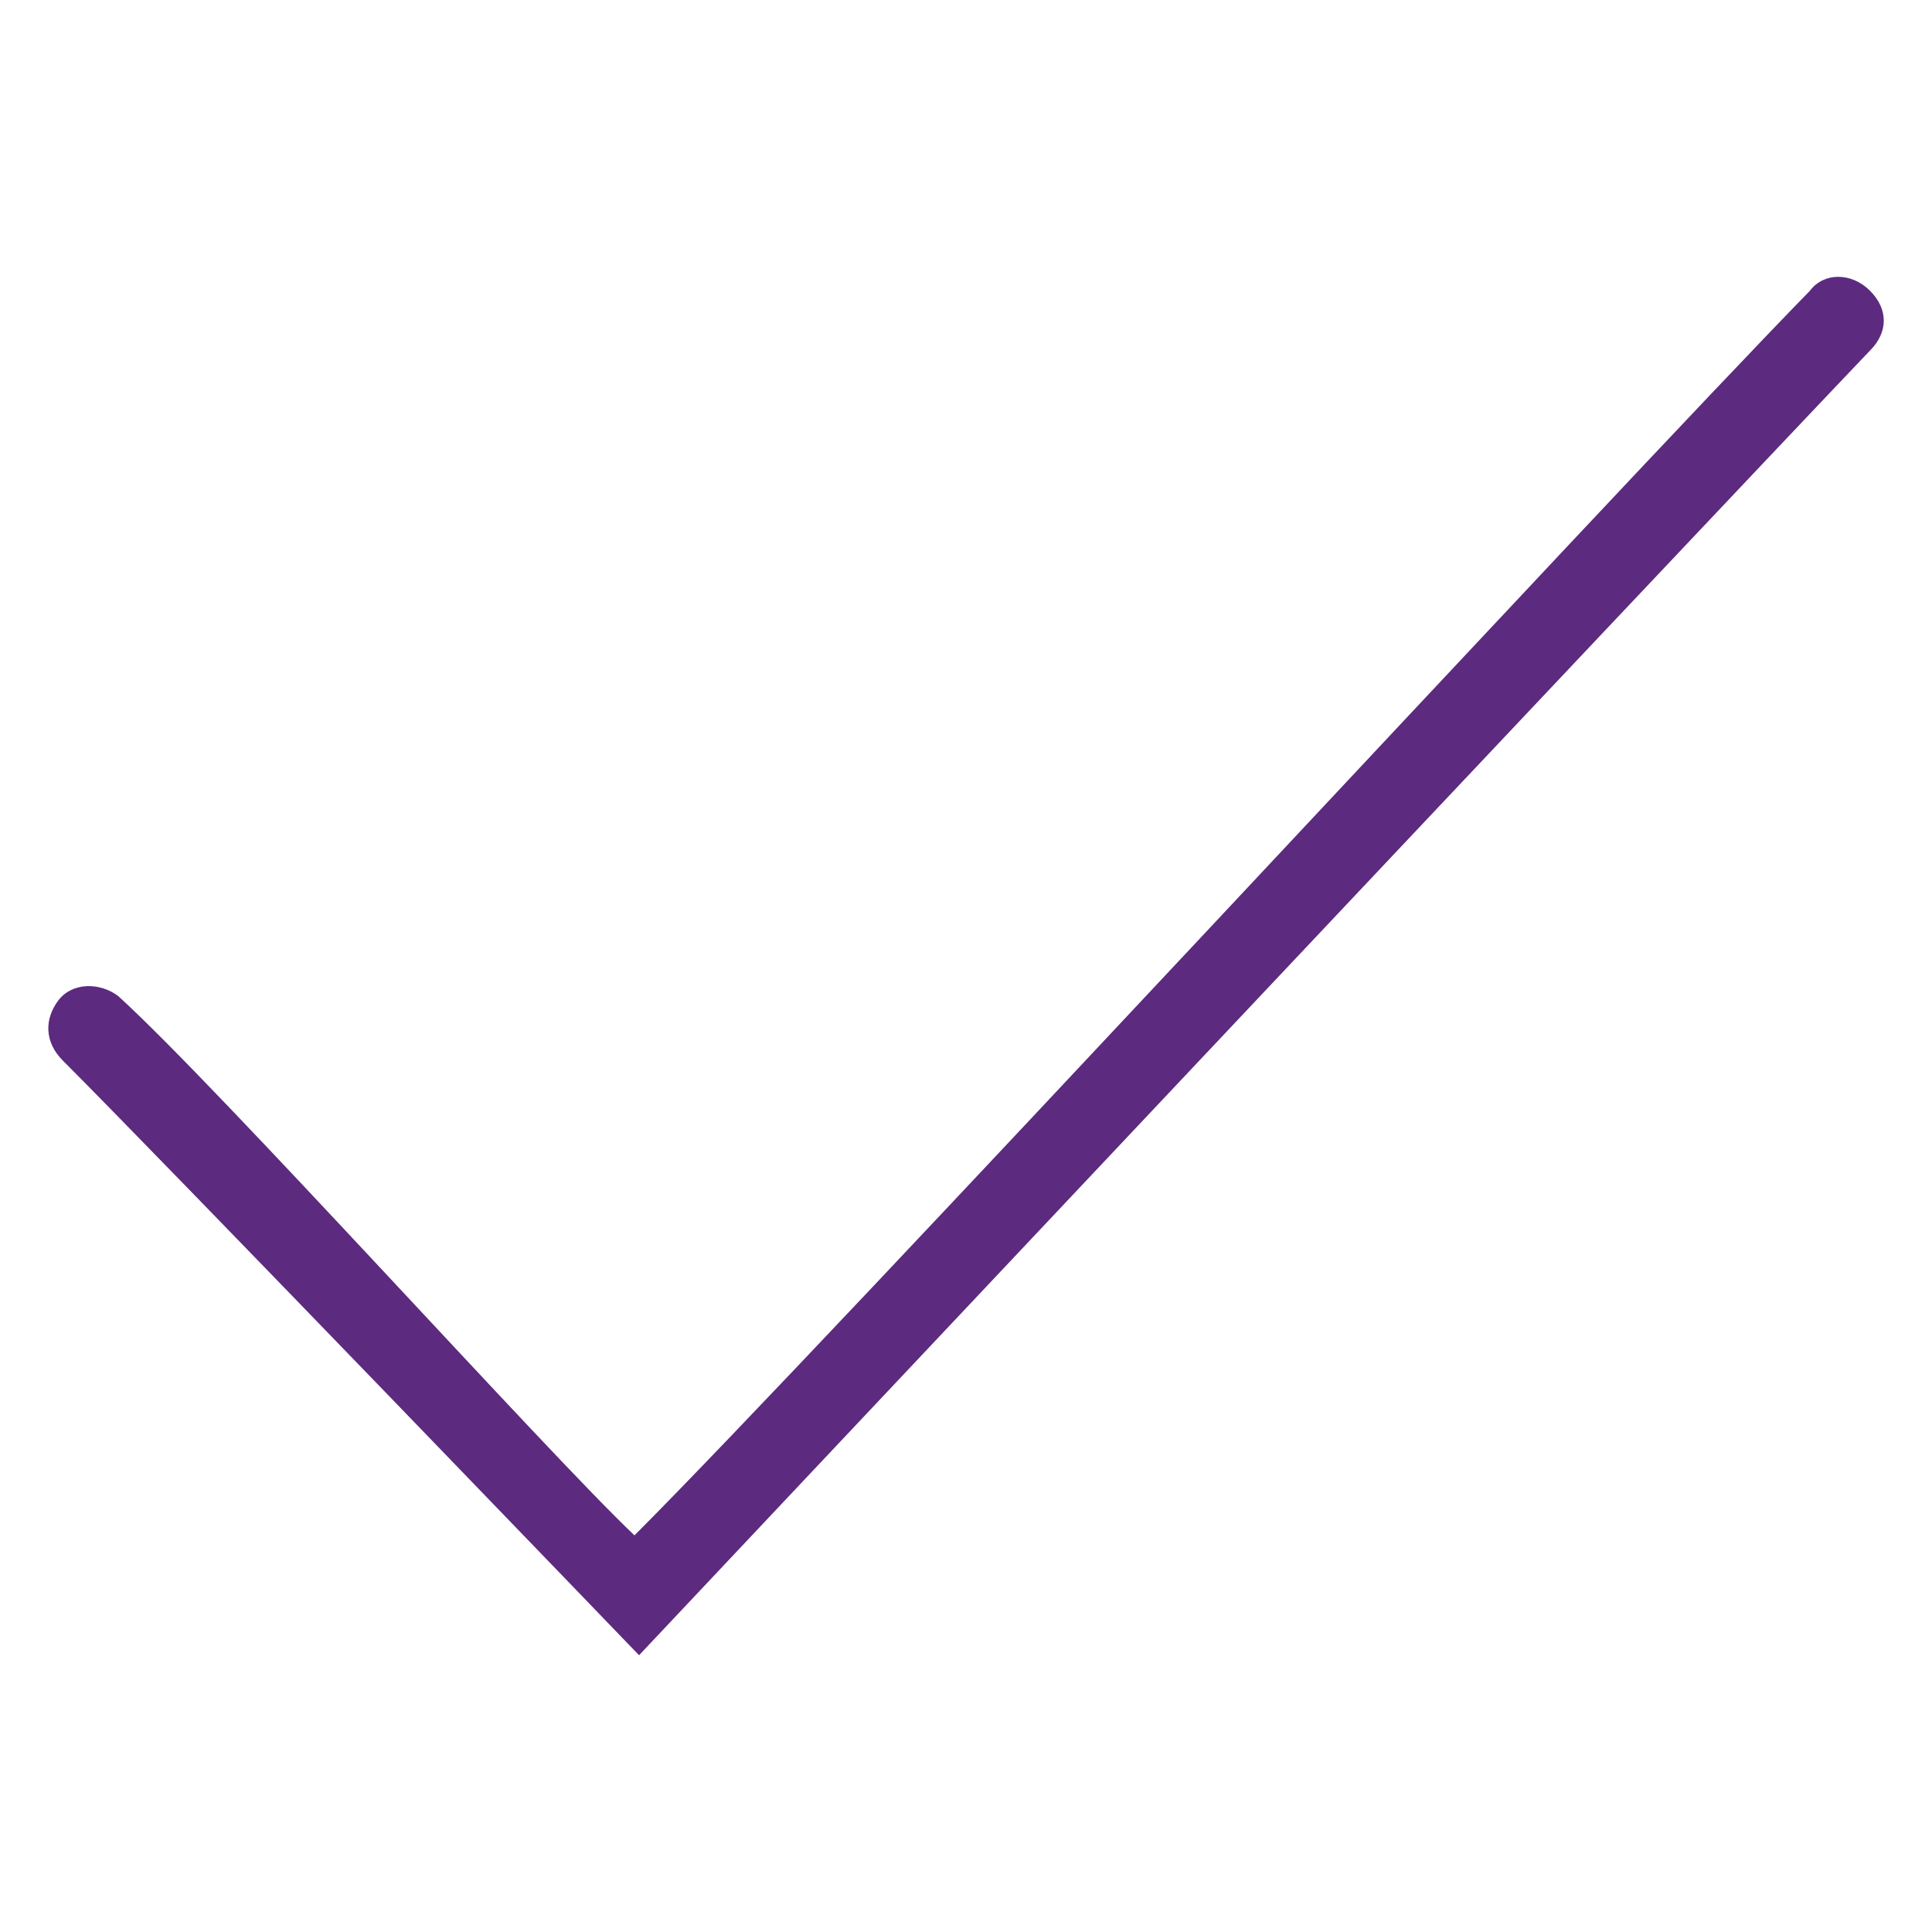 <?xml version="1.0" encoding="UTF-8"?><svg id="uuid-32e46dc7-58c1-4d2d-a044-27bd0b7065ef" xmlns="http://www.w3.org/2000/svg" viewBox="0 0 40 40"><path d="M13.23,34.269S3.399,24.056,1.3,21.957c-.382-.382-.382-.859-.095-1.241,.286-.382,.859-.382,1.241-.095,2.1,1.909,8.876,9.449,10.69,11.167,3.913-3.913,20.33-21.666,24.338-25.77,.286-.382,.859-.382,1.241,0,.382,.382,.382,.859,0,1.241-3.913,4.104-25.484,27.011-25.484,27.011Z" fill="#5c2a7f"/></svg>
